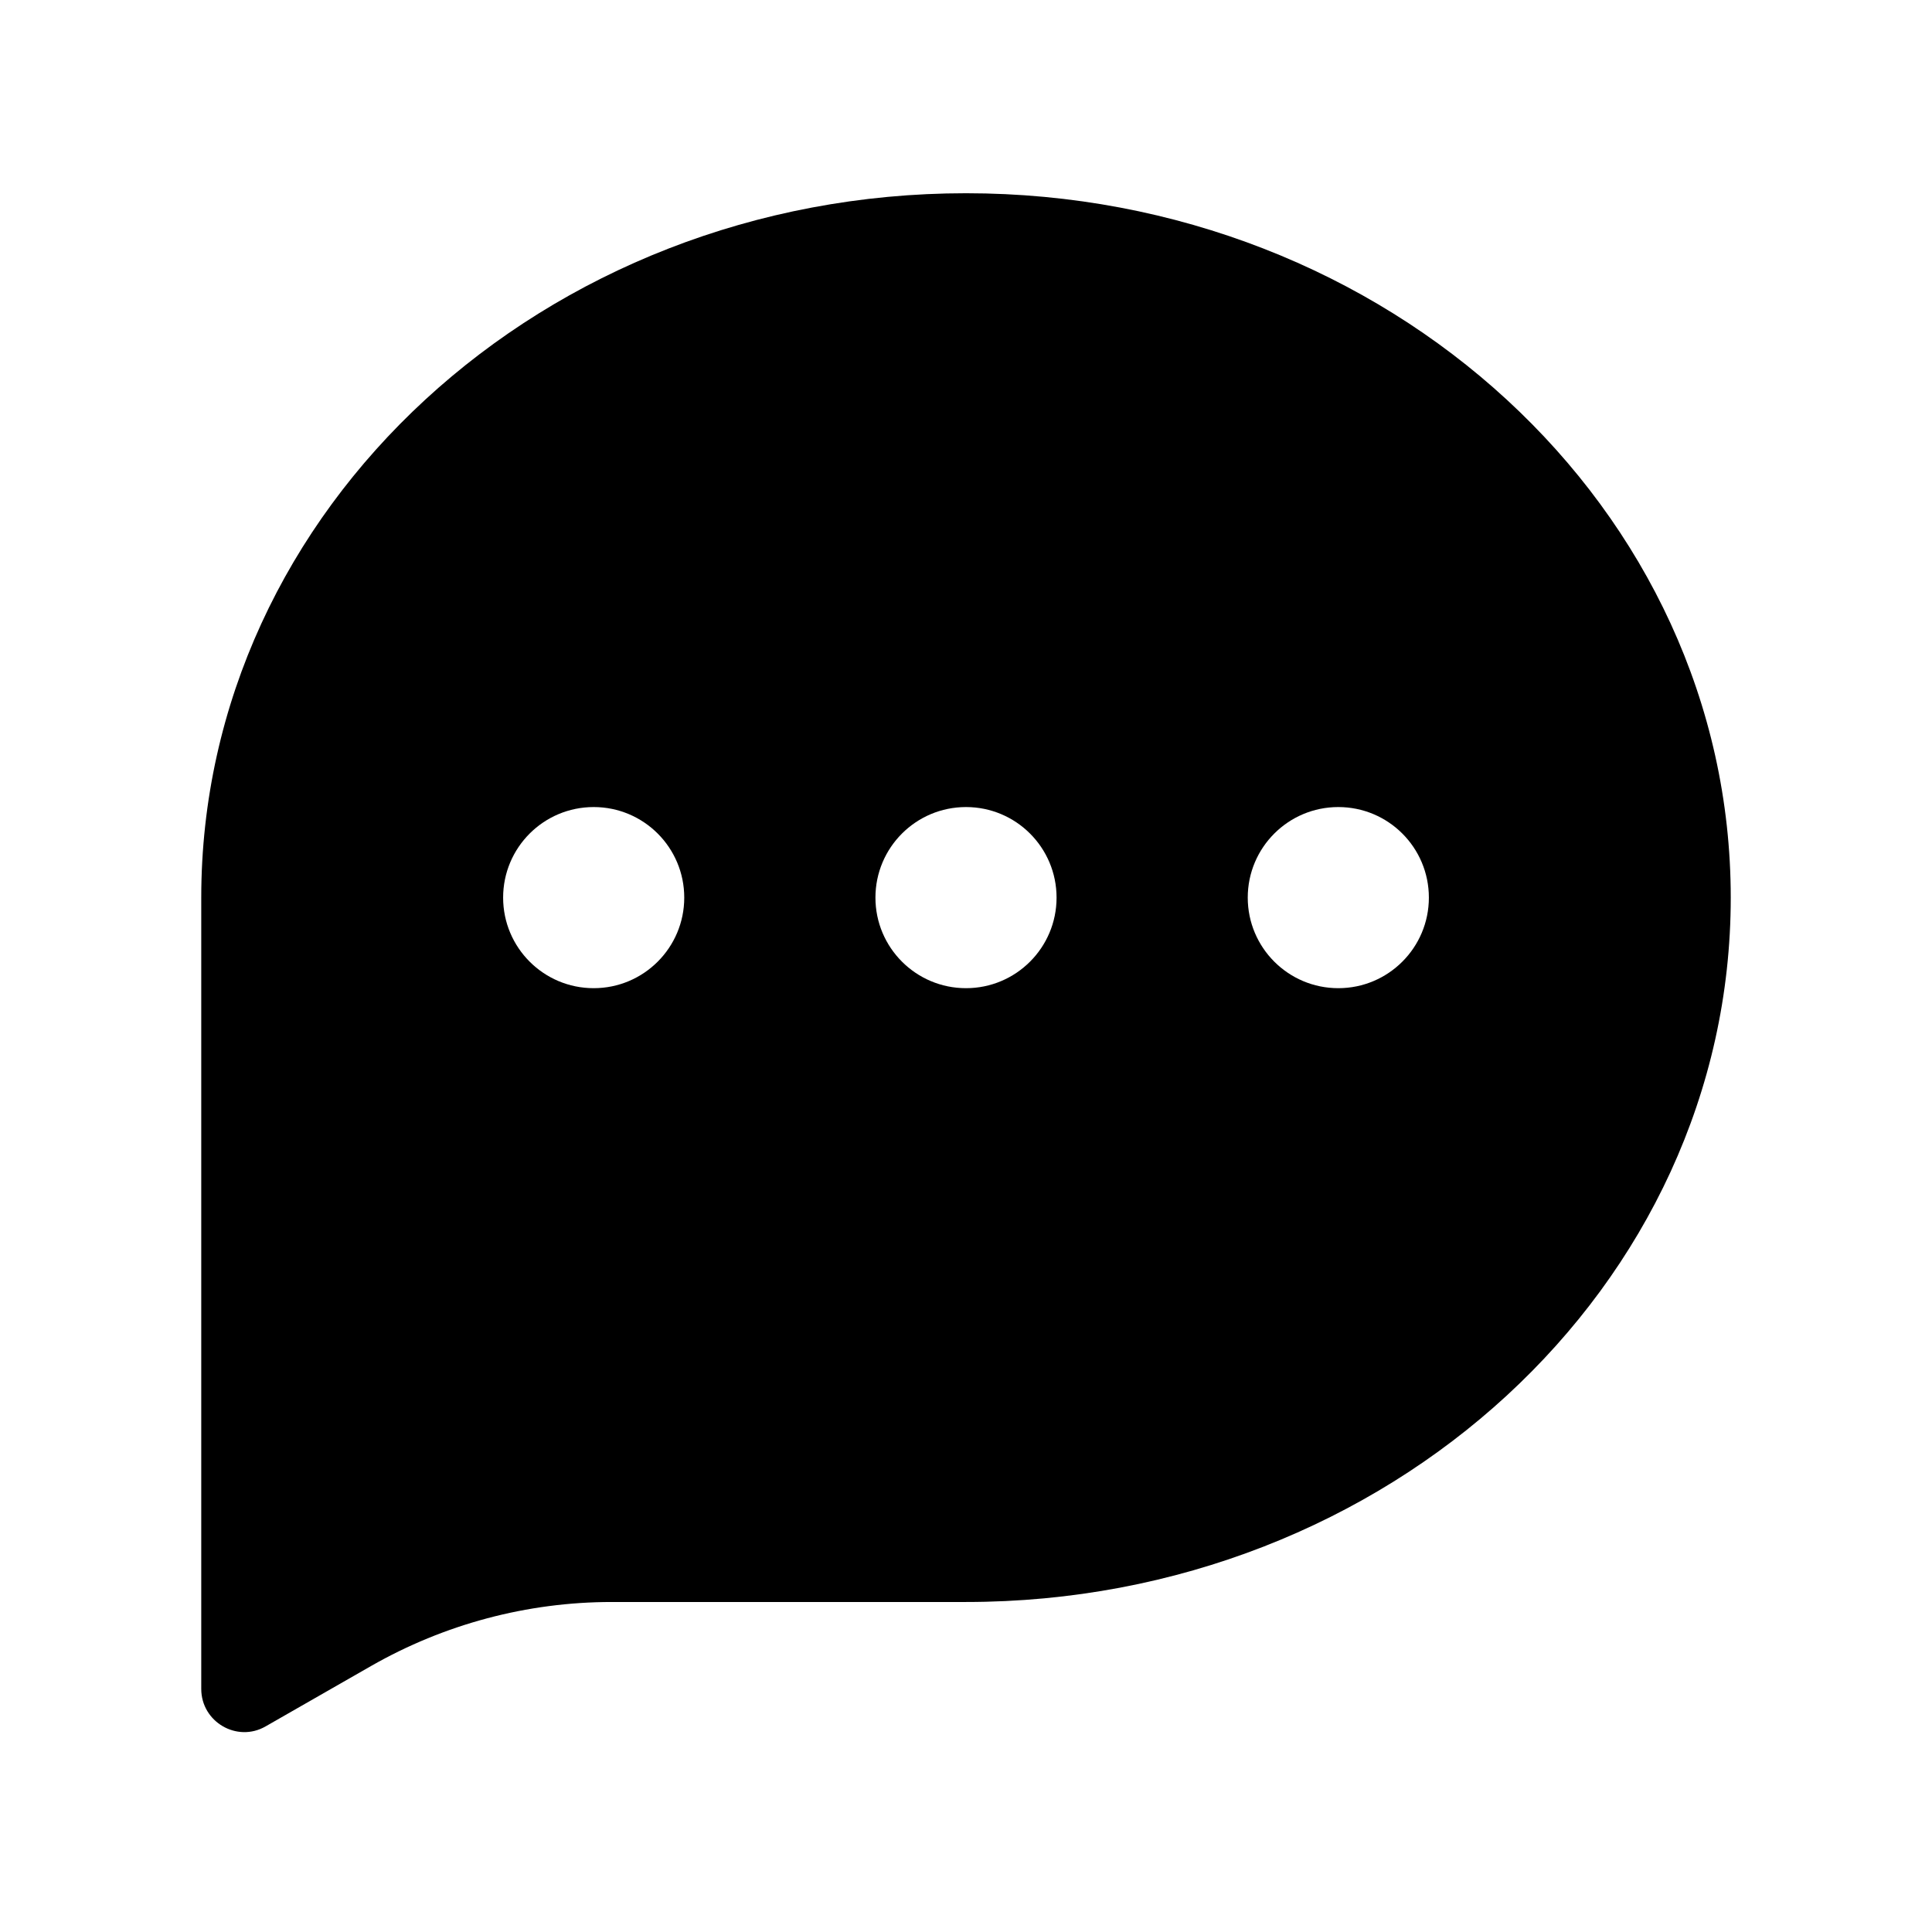 <svg width="48" height="48" viewBox="0 0 48 48" fill="none" xmlns="http://www.w3.org/2000/svg">
<g id="48X48_&#235;&#169;&#148;&#236;&#139;&#156;&#236;&#167;&#128;">
<path id="Vector" d="M0 48L48 48L48 0L0 0L0 48Z" fill="white" style="fill:white;fill-opacity:1;"/>
<g id="Group">
<path id="Vector_2" d="M24 4.801C13.51 4.801 5 12.641 5 22.301V41.961C5 42.781 5.89 43.301 6.6 42.891L9.22 41.391C11.04 40.351 13.1 39.801 15.2 39.801H24C34.49 39.801 43 31.961 43 22.301C43 12.641 34.49 4.801 24 4.801Z" fill="#5FD063" style="fill:#5FD063;fill:color(display-p3 0.372 0.816 0.388);fill-opacity:1;"/>
<path id="Vector_3" d="M14.75 24.551C15.993 24.551 17 23.543 17 22.301C17 21.058 15.993 20.051 14.75 20.051C13.507 20.051 12.5 21.058 12.5 22.301C12.5 23.543 13.507 24.551 14.75 24.551Z" fill="white" style="fill:white;fill-opacity:1;"/>
<path id="Vector_4" d="M33.25 24.551C34.493 24.551 35.5 23.543 35.5 22.301C35.5 21.058 34.493 20.051 33.25 20.051C32.007 20.051 31 21.058 31 22.301C31 23.543 32.007 24.551 33.25 24.551Z" fill="white" style="fill:white;fill-opacity:1;"/>
<path id="Vector_5" d="M24 24.551C25.243 24.551 26.25 23.543 26.25 22.301C26.25 21.058 25.243 20.051 24 20.051C22.757 20.051 21.75 21.058 21.75 22.301C21.75 23.543 22.757 24.551 24 24.551Z" fill="white" style="fill:white;fill-opacity:1;"/>
</g>
</g>
</svg>
